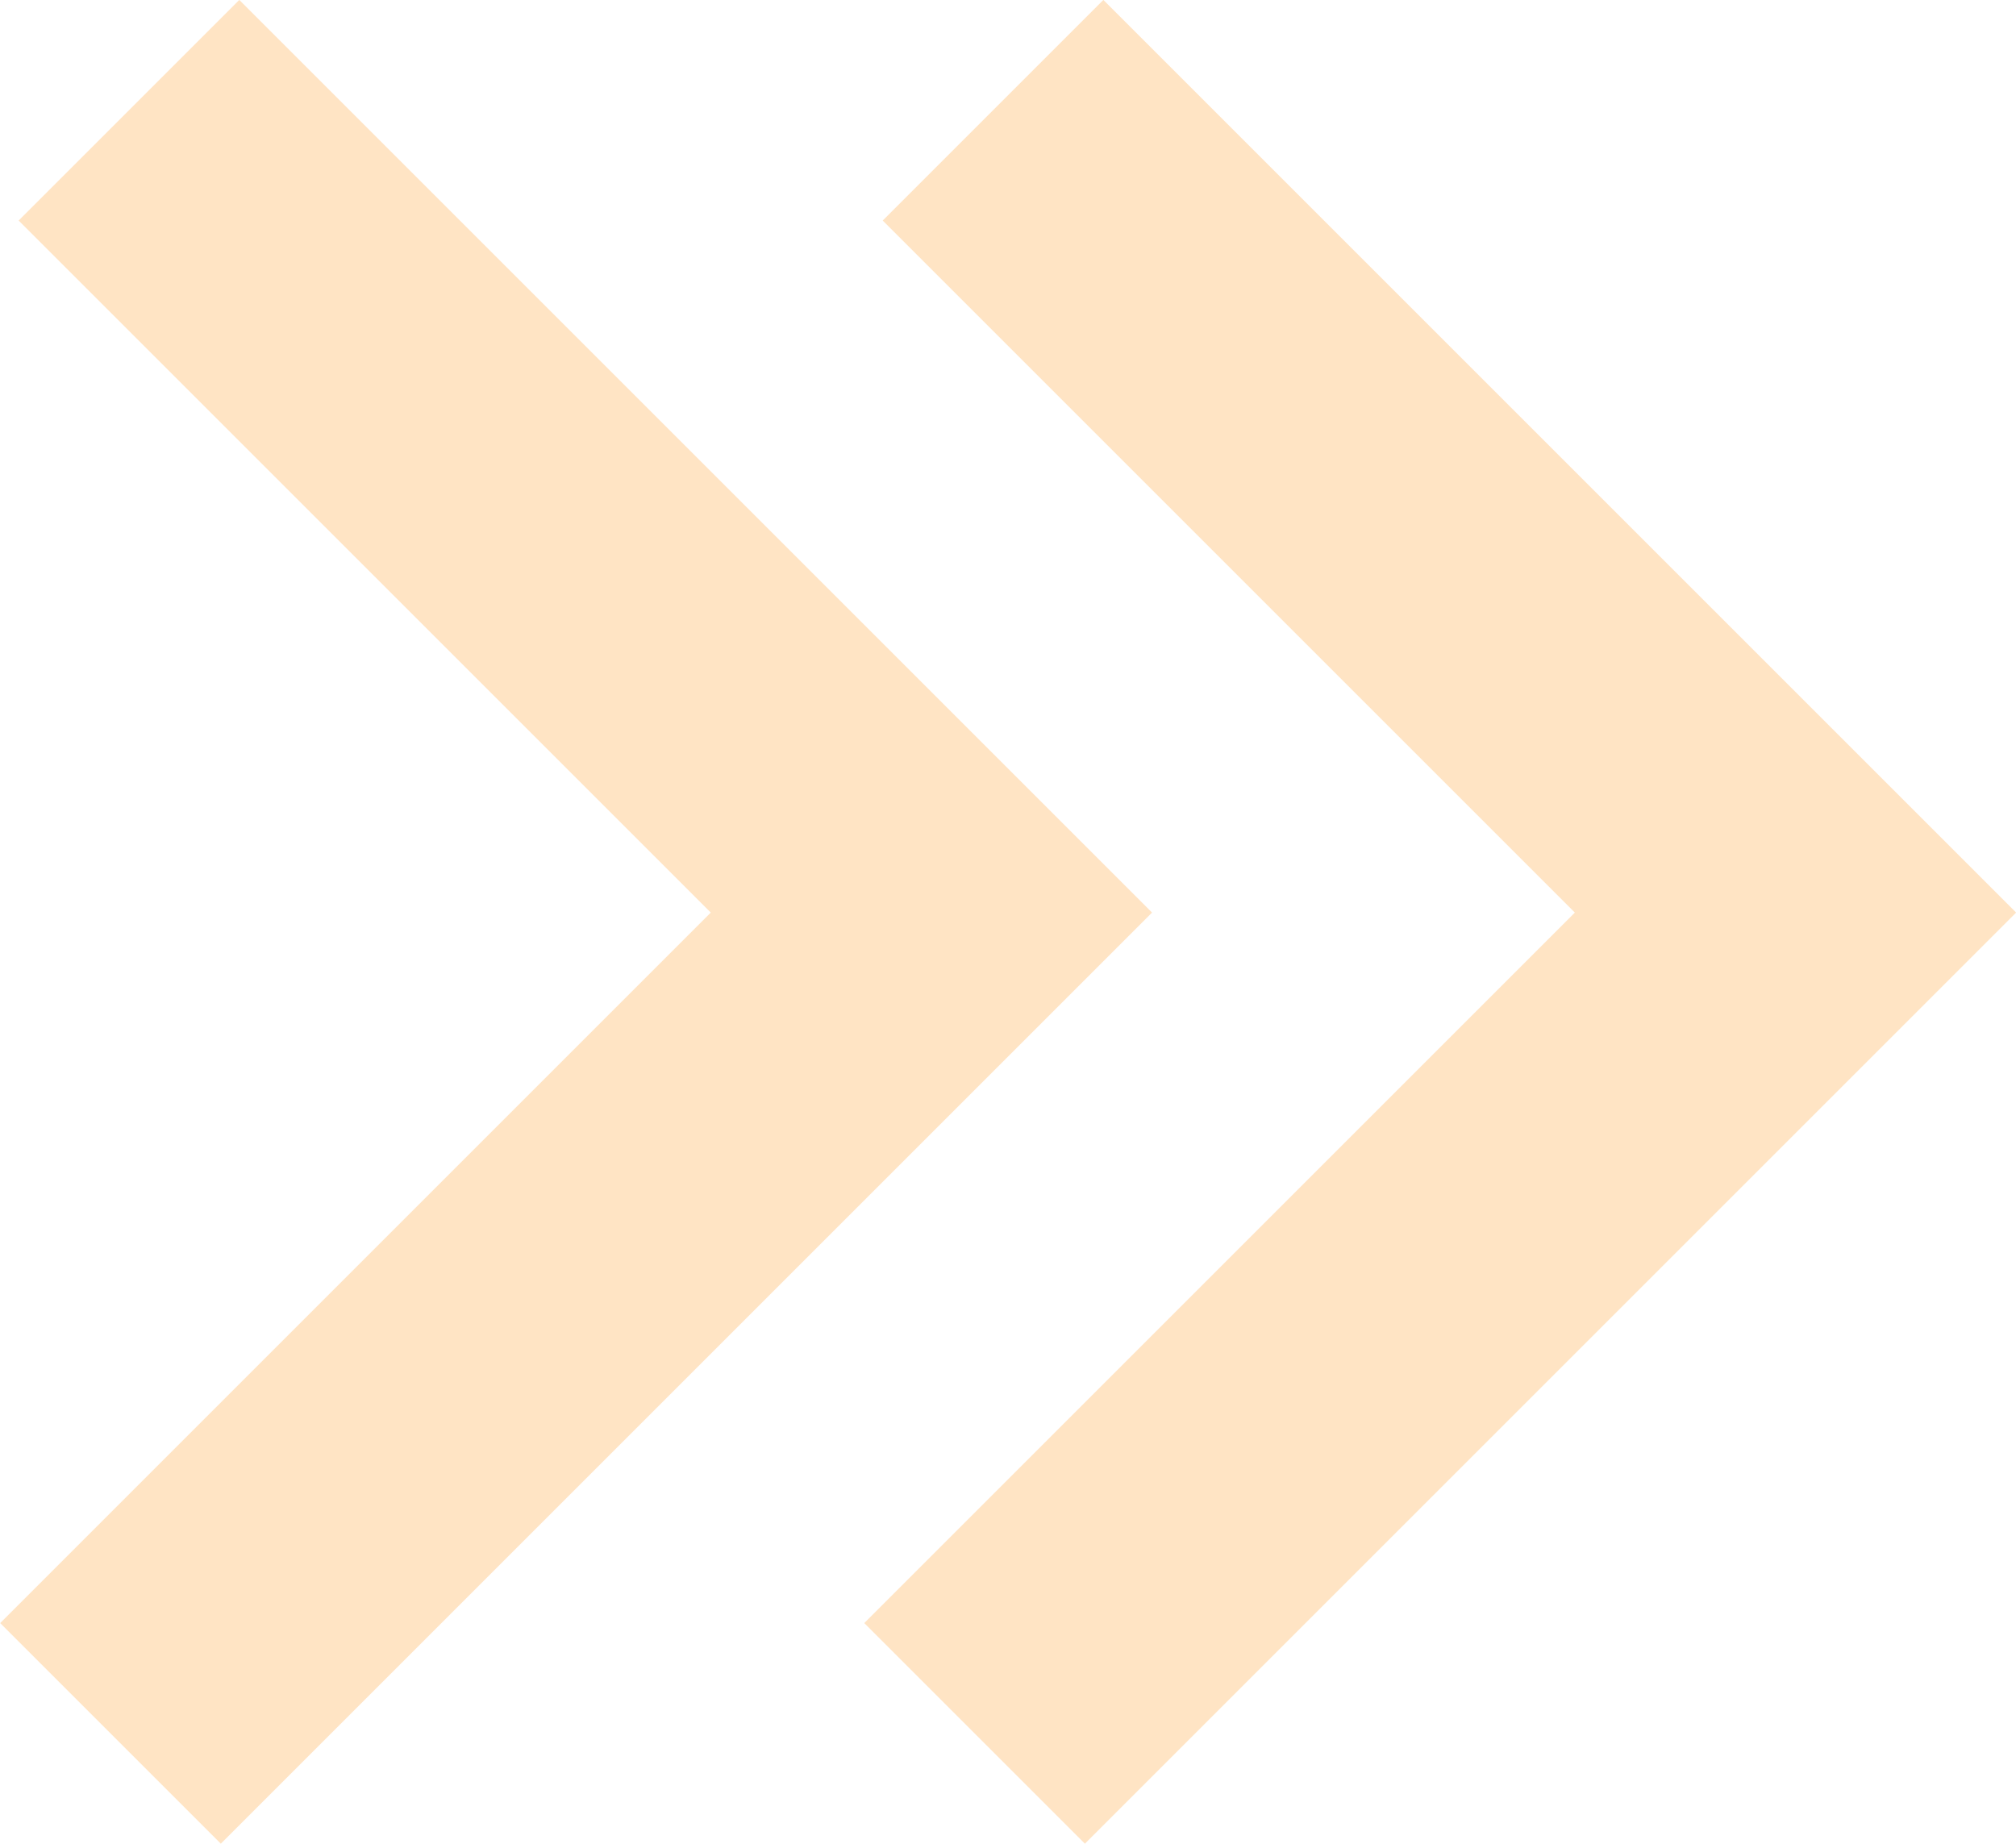<?xml version="1.0" encoding="UTF-8"?>
<svg id="Ebene_1" data-name="Ebene 1" xmlns="http://www.w3.org/2000/svg" viewBox="0 0 77.53 70.92">
  <defs>
    <style>
      .cls-1 {
        fill: none;
        stroke: bisque;
        stroke-width: 12px;
      }
    </style>
  </defs>
  <path class="cls-1" d="M38.19,4.24l30.86,30.86-31.57,31.57"/>
  <path class="cls-1" d="M4.96,4.24l30.86,30.86-31.57,31.57"/>
</svg>
